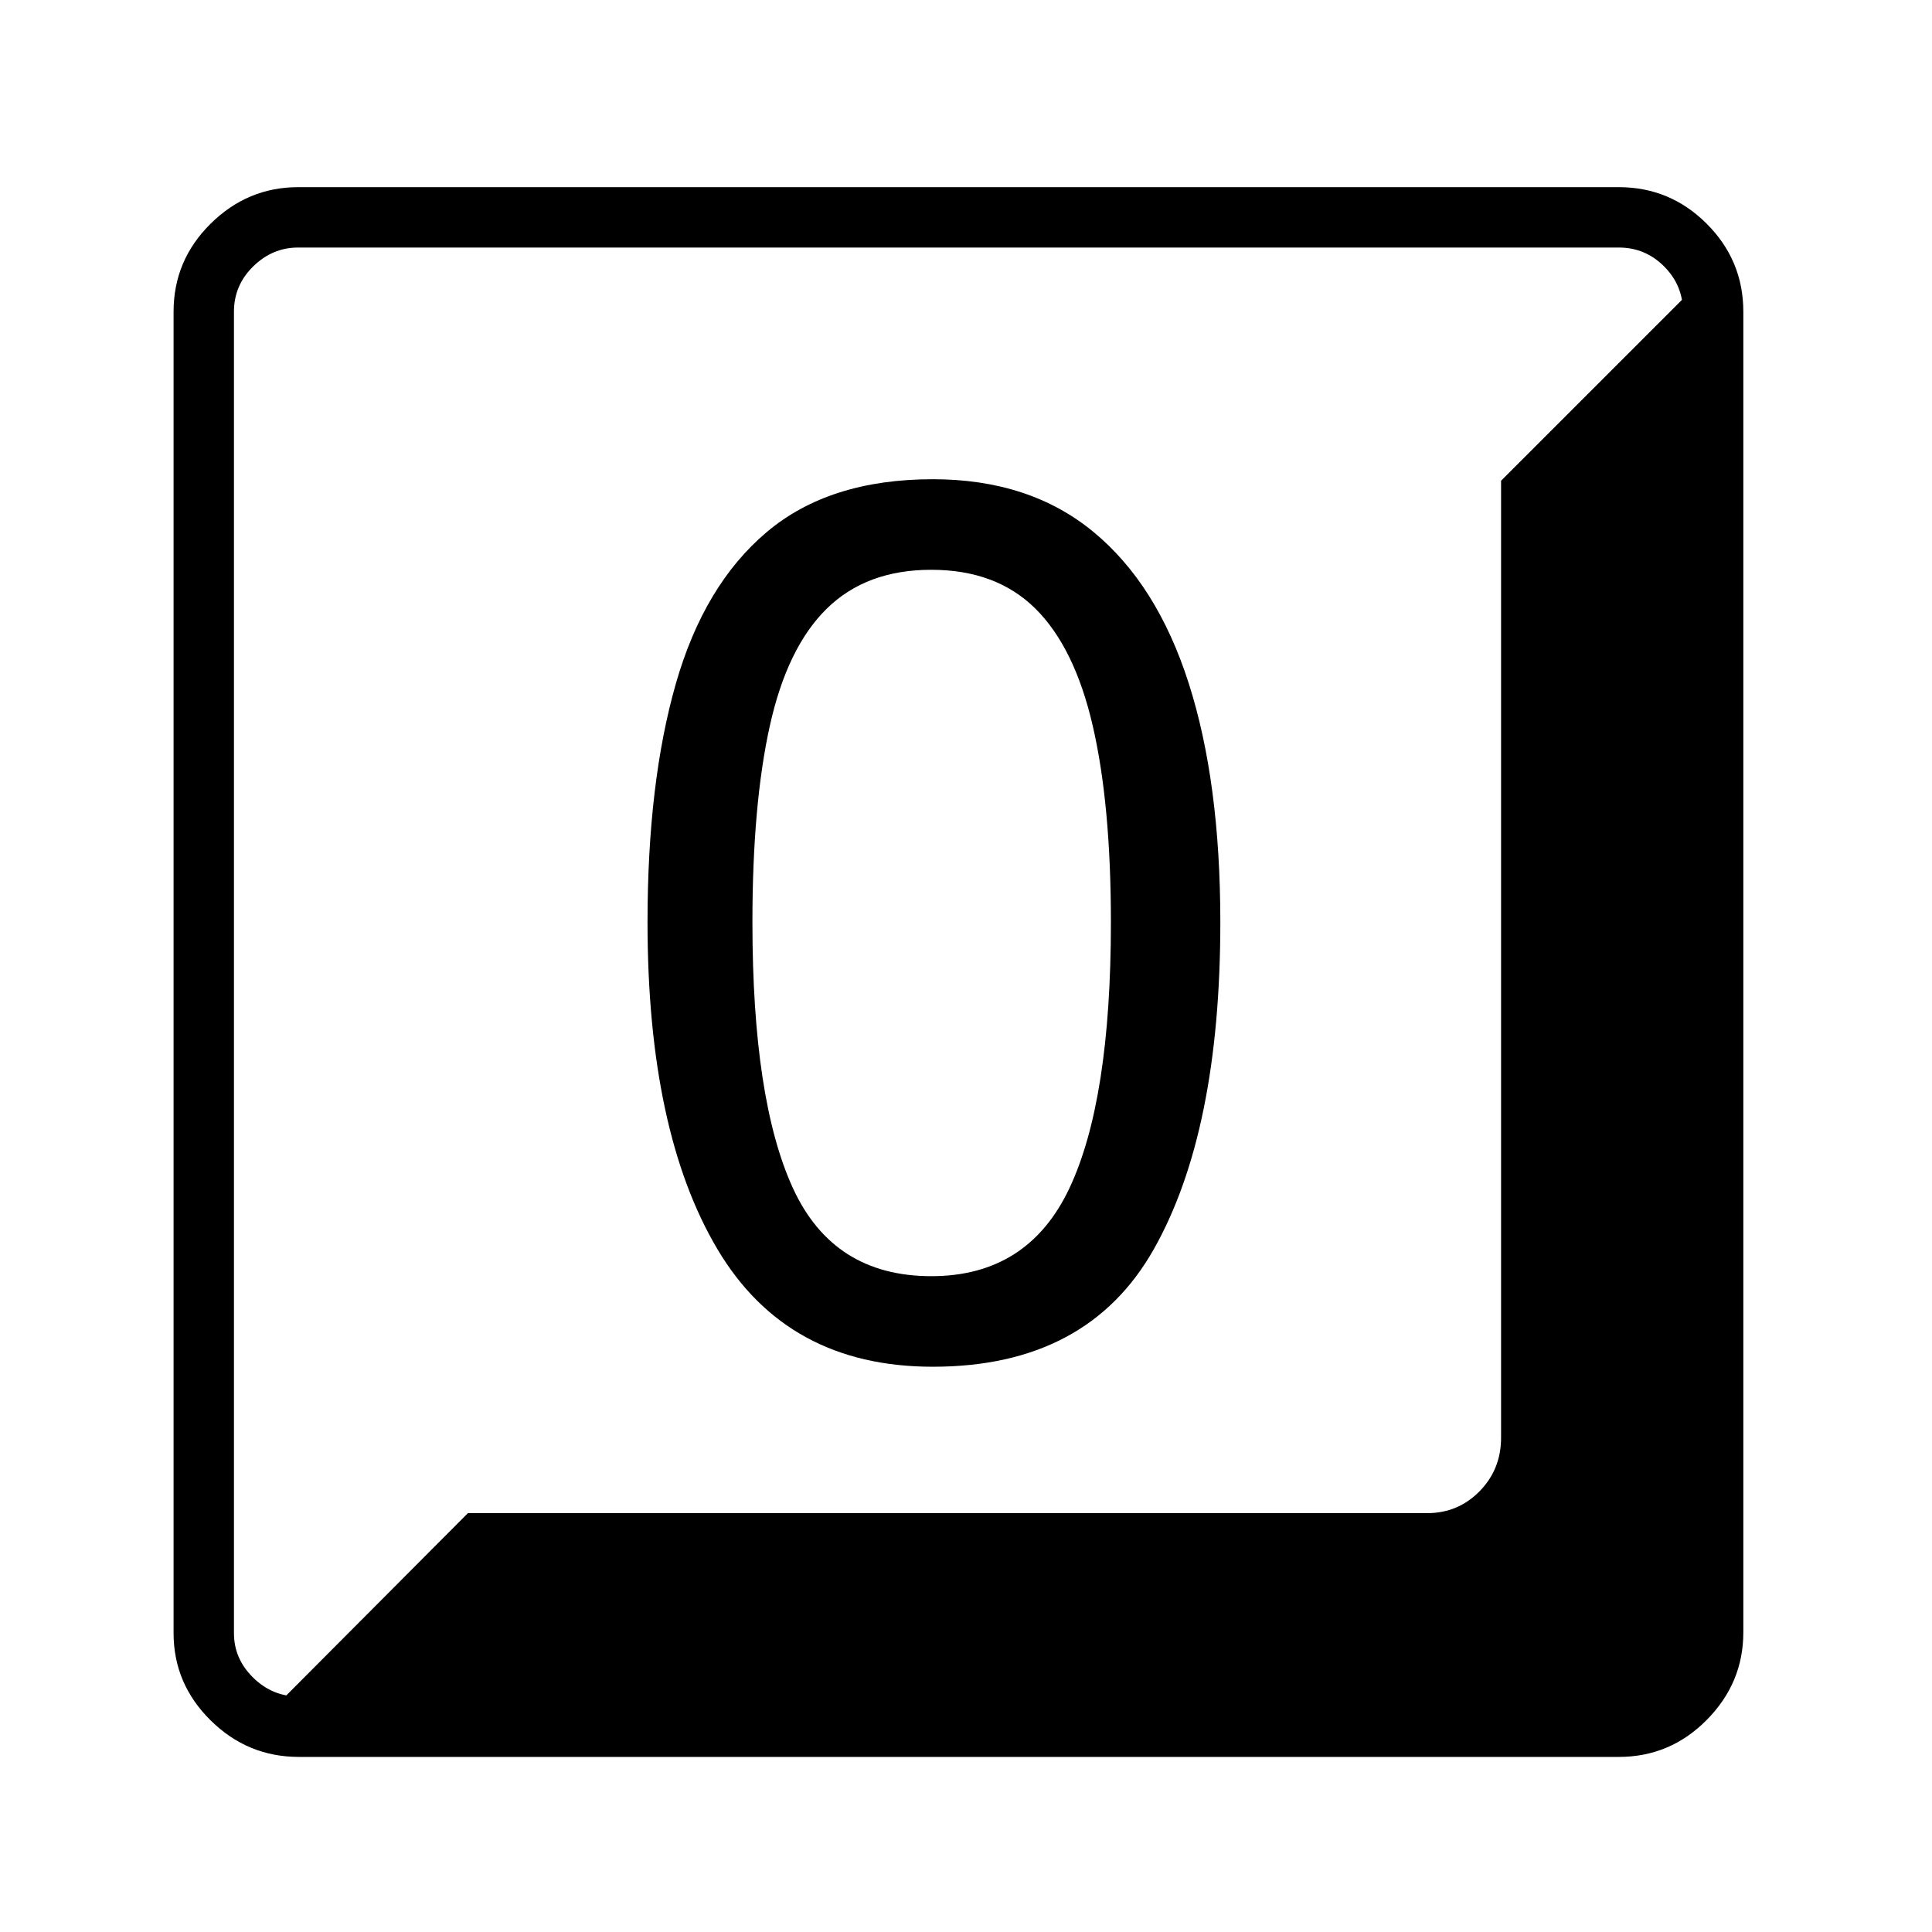 <?xml version="1.0" standalone="no"?>
<!DOCTYPE svg PUBLIC "-//W3C//DTD SVG 1.1//EN" "http://www.w3.org/Graphics/SVG/1.1/DTD/svg11.dtd" >
<svg xmlns="http://www.w3.org/2000/svg" xmlns:xlink="http://www.w3.org/1999/xlink" version="1.1" viewBox="30 -350 2560 2560">
   <path fill="currentColor"
d="M426 1978q-68 0 -117 -48.5t-49 -115.5v-1751q0 -68 49 -116.5t116 -48.5h1750q68 0 116.5 48.5t48.5 116.5v1750q0 67 -48.5 116t-116.5 49h-1749zM426 1898h1749q35 0 60 -25.5t25 -59.5v-1750q0 -35 -25 -60t-60 -25h-1750q-34 0 -59.5 25t-25.5 60v1751q0 34 25.5 59
t60.5 25zM382 1924l268 -269h1271q41 0 69.5 -29t28.5 -71v-1268l268 -268q16 20 18.5 43t2.5 69v1682q0 46 -32.5 78.5t-77.5 32.5h-1816zM1266 1461q205 0 293 -156t88 -433q0 -186 -42 -317t-126.5 -200.5t-212.5 -69.5q-137 0 -220 70t-120.5 201t-37.5 316
q0 277 92.5 433t285.5 156zM1264 1341q-130 0 -183.5 -117t-53.5 -352q0 -156 23 -260t75.5 -155.5t138.5 -51.5t138 51.5t76 155.5t24 260q0 236 -55 352.5t-183 116.5z" />
</svg>
